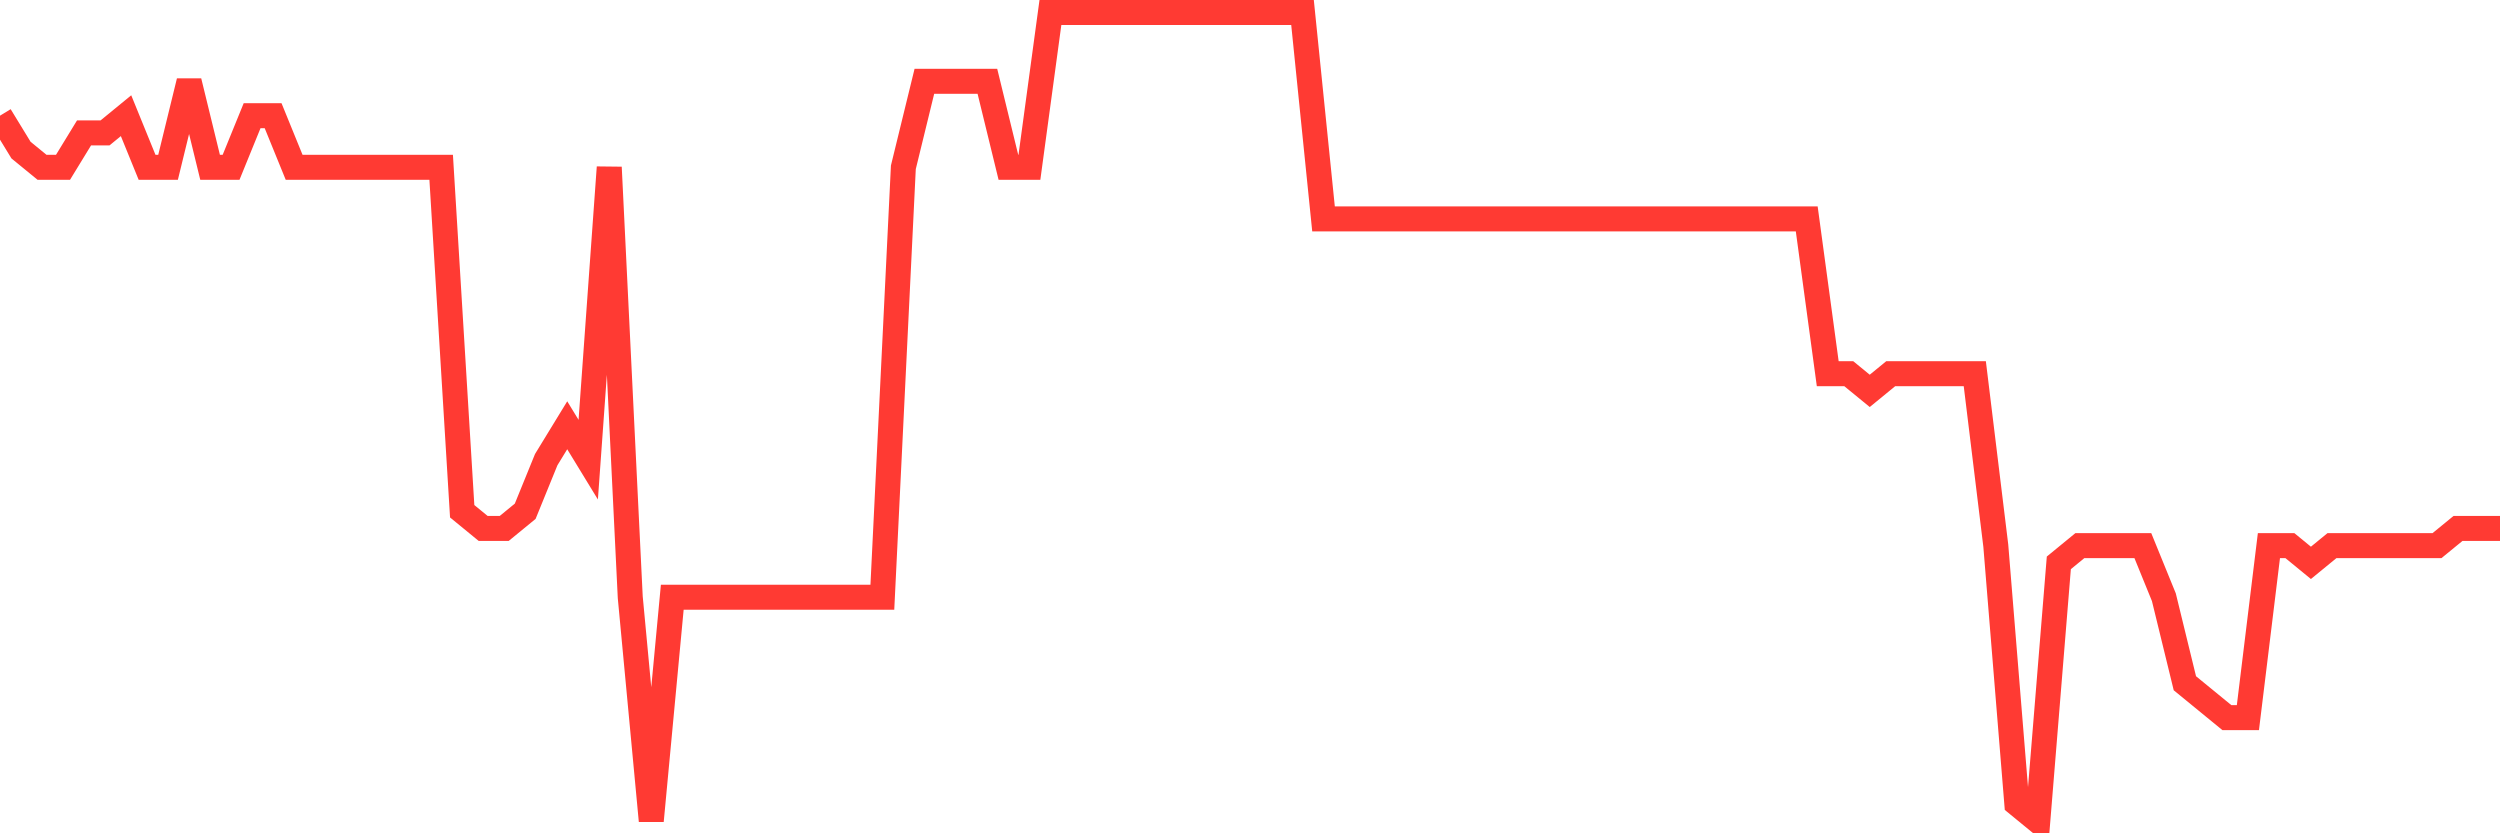<svg
  xmlns="http://www.w3.org/2000/svg"
  xmlns:xlink="http://www.w3.org/1999/xlink"
  width="120"
  height="40"
  viewBox="0 0 120 40"
  preserveAspectRatio="none"
>
  <polyline
    points="0,5.553 1.008,7.204 2.017,8.03 3.025,8.03 4.034,6.379 5.042,6.379 6.05,5.553 7.059,8.03 8.067,8.03 9.076,3.902 10.084,8.03 11.092,8.03 12.101,5.553 13.109,5.553 14.118,8.03 15.126,8.03 16.134,8.03 17.143,8.03 18.151,8.03 19.16,8.03 20.168,8.03 21.176,8.03 22.185,24.54 23.193,25.366 24.202,25.366 25.21,24.54 26.218,22.064 27.227,20.413 28.235,22.064 29.244,8.03 30.252,28.668 31.261,39.4 32.269,28.668 33.277,28.668 34.286,28.668 35.294,28.668 36.303,28.668 37.311,28.668 38.319,28.668 39.328,28.668 40.336,28.668 41.345,28.668 42.353,28.668 43.361,8.03 44.37,3.902 45.378,3.902 46.387,3.902 47.395,3.902 48.403,8.03 49.412,8.03 50.42,0.6 51.429,0.6 52.437,0.6 53.445,0.6 54.454,0.6 55.462,0.6 56.471,0.6 57.479,0.6 58.487,0.6 59.496,0.6 60.504,0.6 61.513,0.6 62.521,0.6 63.529,10.506 64.538,10.506 65.546,10.506 66.555,10.506 67.563,10.506 68.571,10.506 69.58,10.506 70.588,10.506 71.597,10.506 72.605,10.506 73.613,10.506 74.622,10.506 75.63,10.506 76.639,10.506 77.647,10.506 78.655,10.506 79.664,10.506 80.672,10.506 81.681,10.506 82.689,10.506 83.697,10.506 84.706,10.506 85.714,10.506 86.723,10.506 87.731,17.936 88.739,17.936 89.748,18.762 90.756,17.936 91.765,17.936 92.773,17.936 93.782,17.936 94.79,17.936 95.798,26.191 96.807,38.574 97.815,39.4 98.824,27.017 99.832,26.191 100.84,26.191 101.849,26.191 102.857,26.191 103.866,28.668 104.874,32.796 105.882,33.621 106.891,34.447 107.899,34.447 108.908,26.191 109.916,26.191 110.924,27.017 111.933,26.191 112.941,26.191 113.95,26.191 114.958,26.191 115.966,26.191 116.975,26.191 117.983,25.366 118.992,25.366 120,25.366"
    fill="none"
    stroke="#ff3a33"
    stroke-width="1.2"
  >
  </polyline>
</svg>